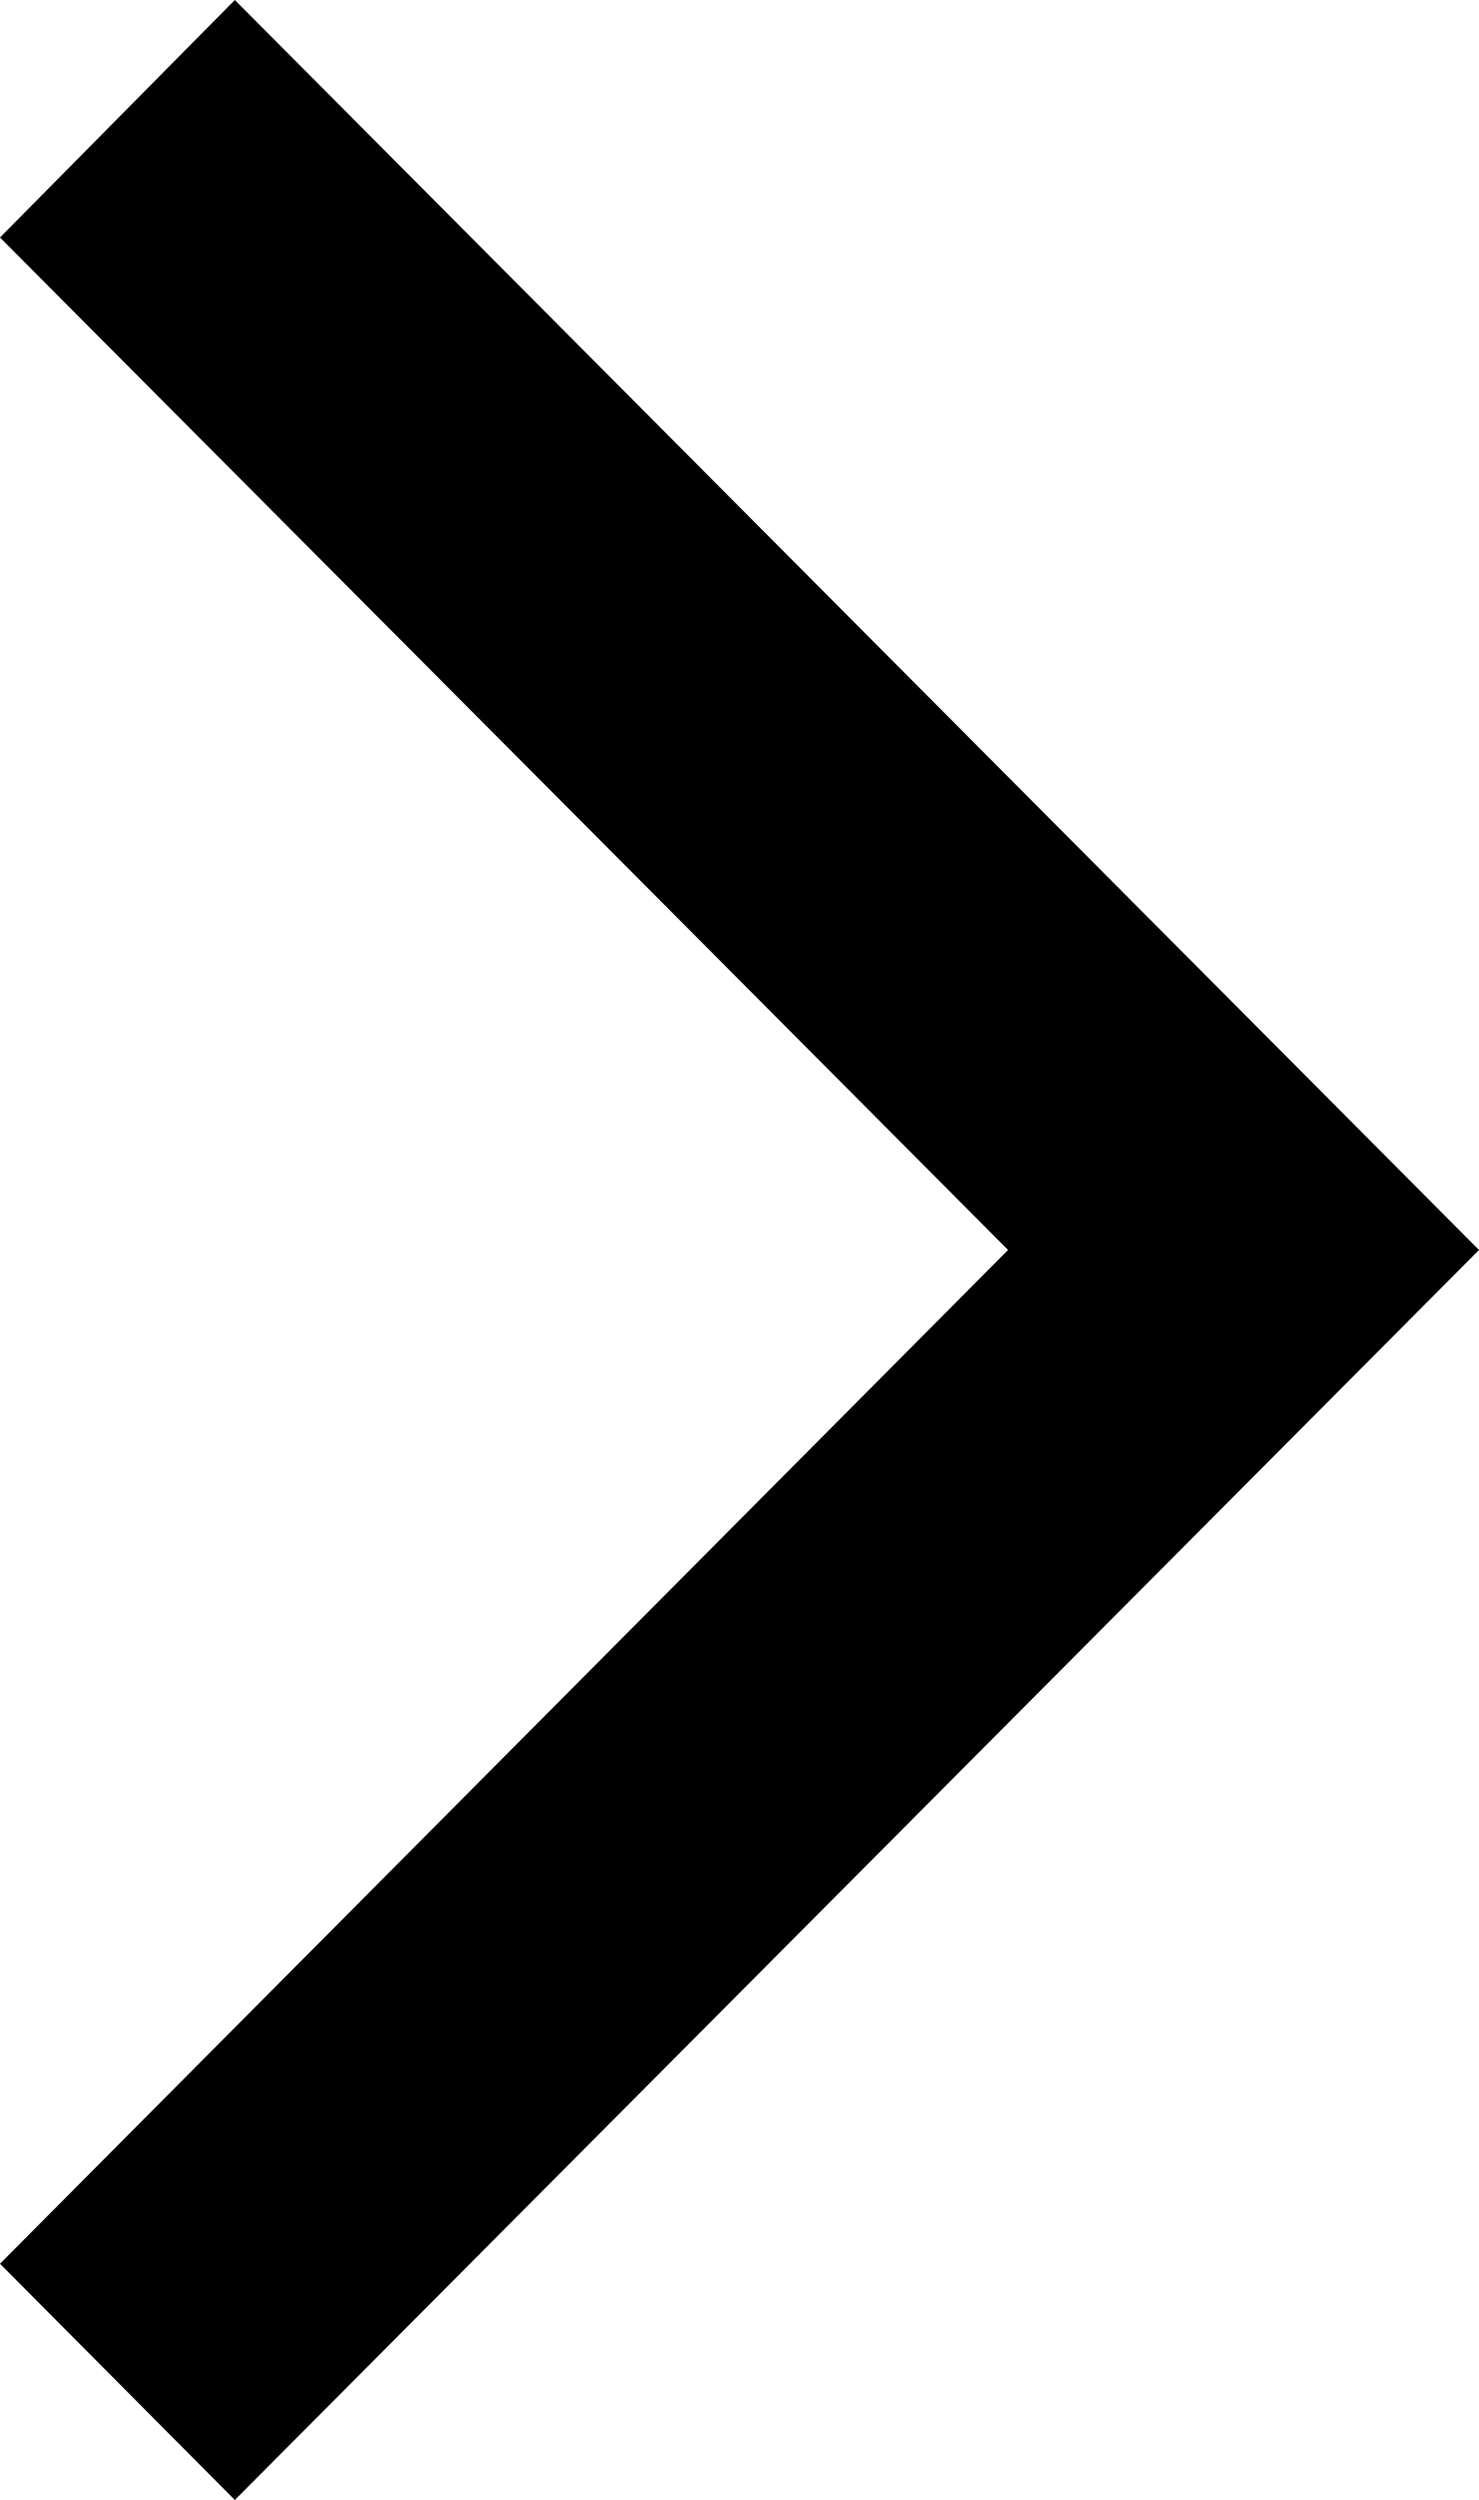 <?xml version="1.0" encoding="UTF-8"?>
<svg id="Ebene_2" data-name="Ebene 2" xmlns="http://www.w3.org/2000/svg" viewBox="0 0 11.84 20">
  <defs>
    <style>
      .cls-1 {
        fill-rule: evenodd;
        stroke-width: 0px;
      }
    </style>
  </defs>
  <g id="main">
    <g id="Form_572_Kopie" data-name="Form 572 Kopie">
      <polygon class="cls-1" points="1.88 0 0 1.9 8.07 10 0 18.11 1.88 20 11.84 10 1.88 0"/>
    </g>
  </g>
</svg>